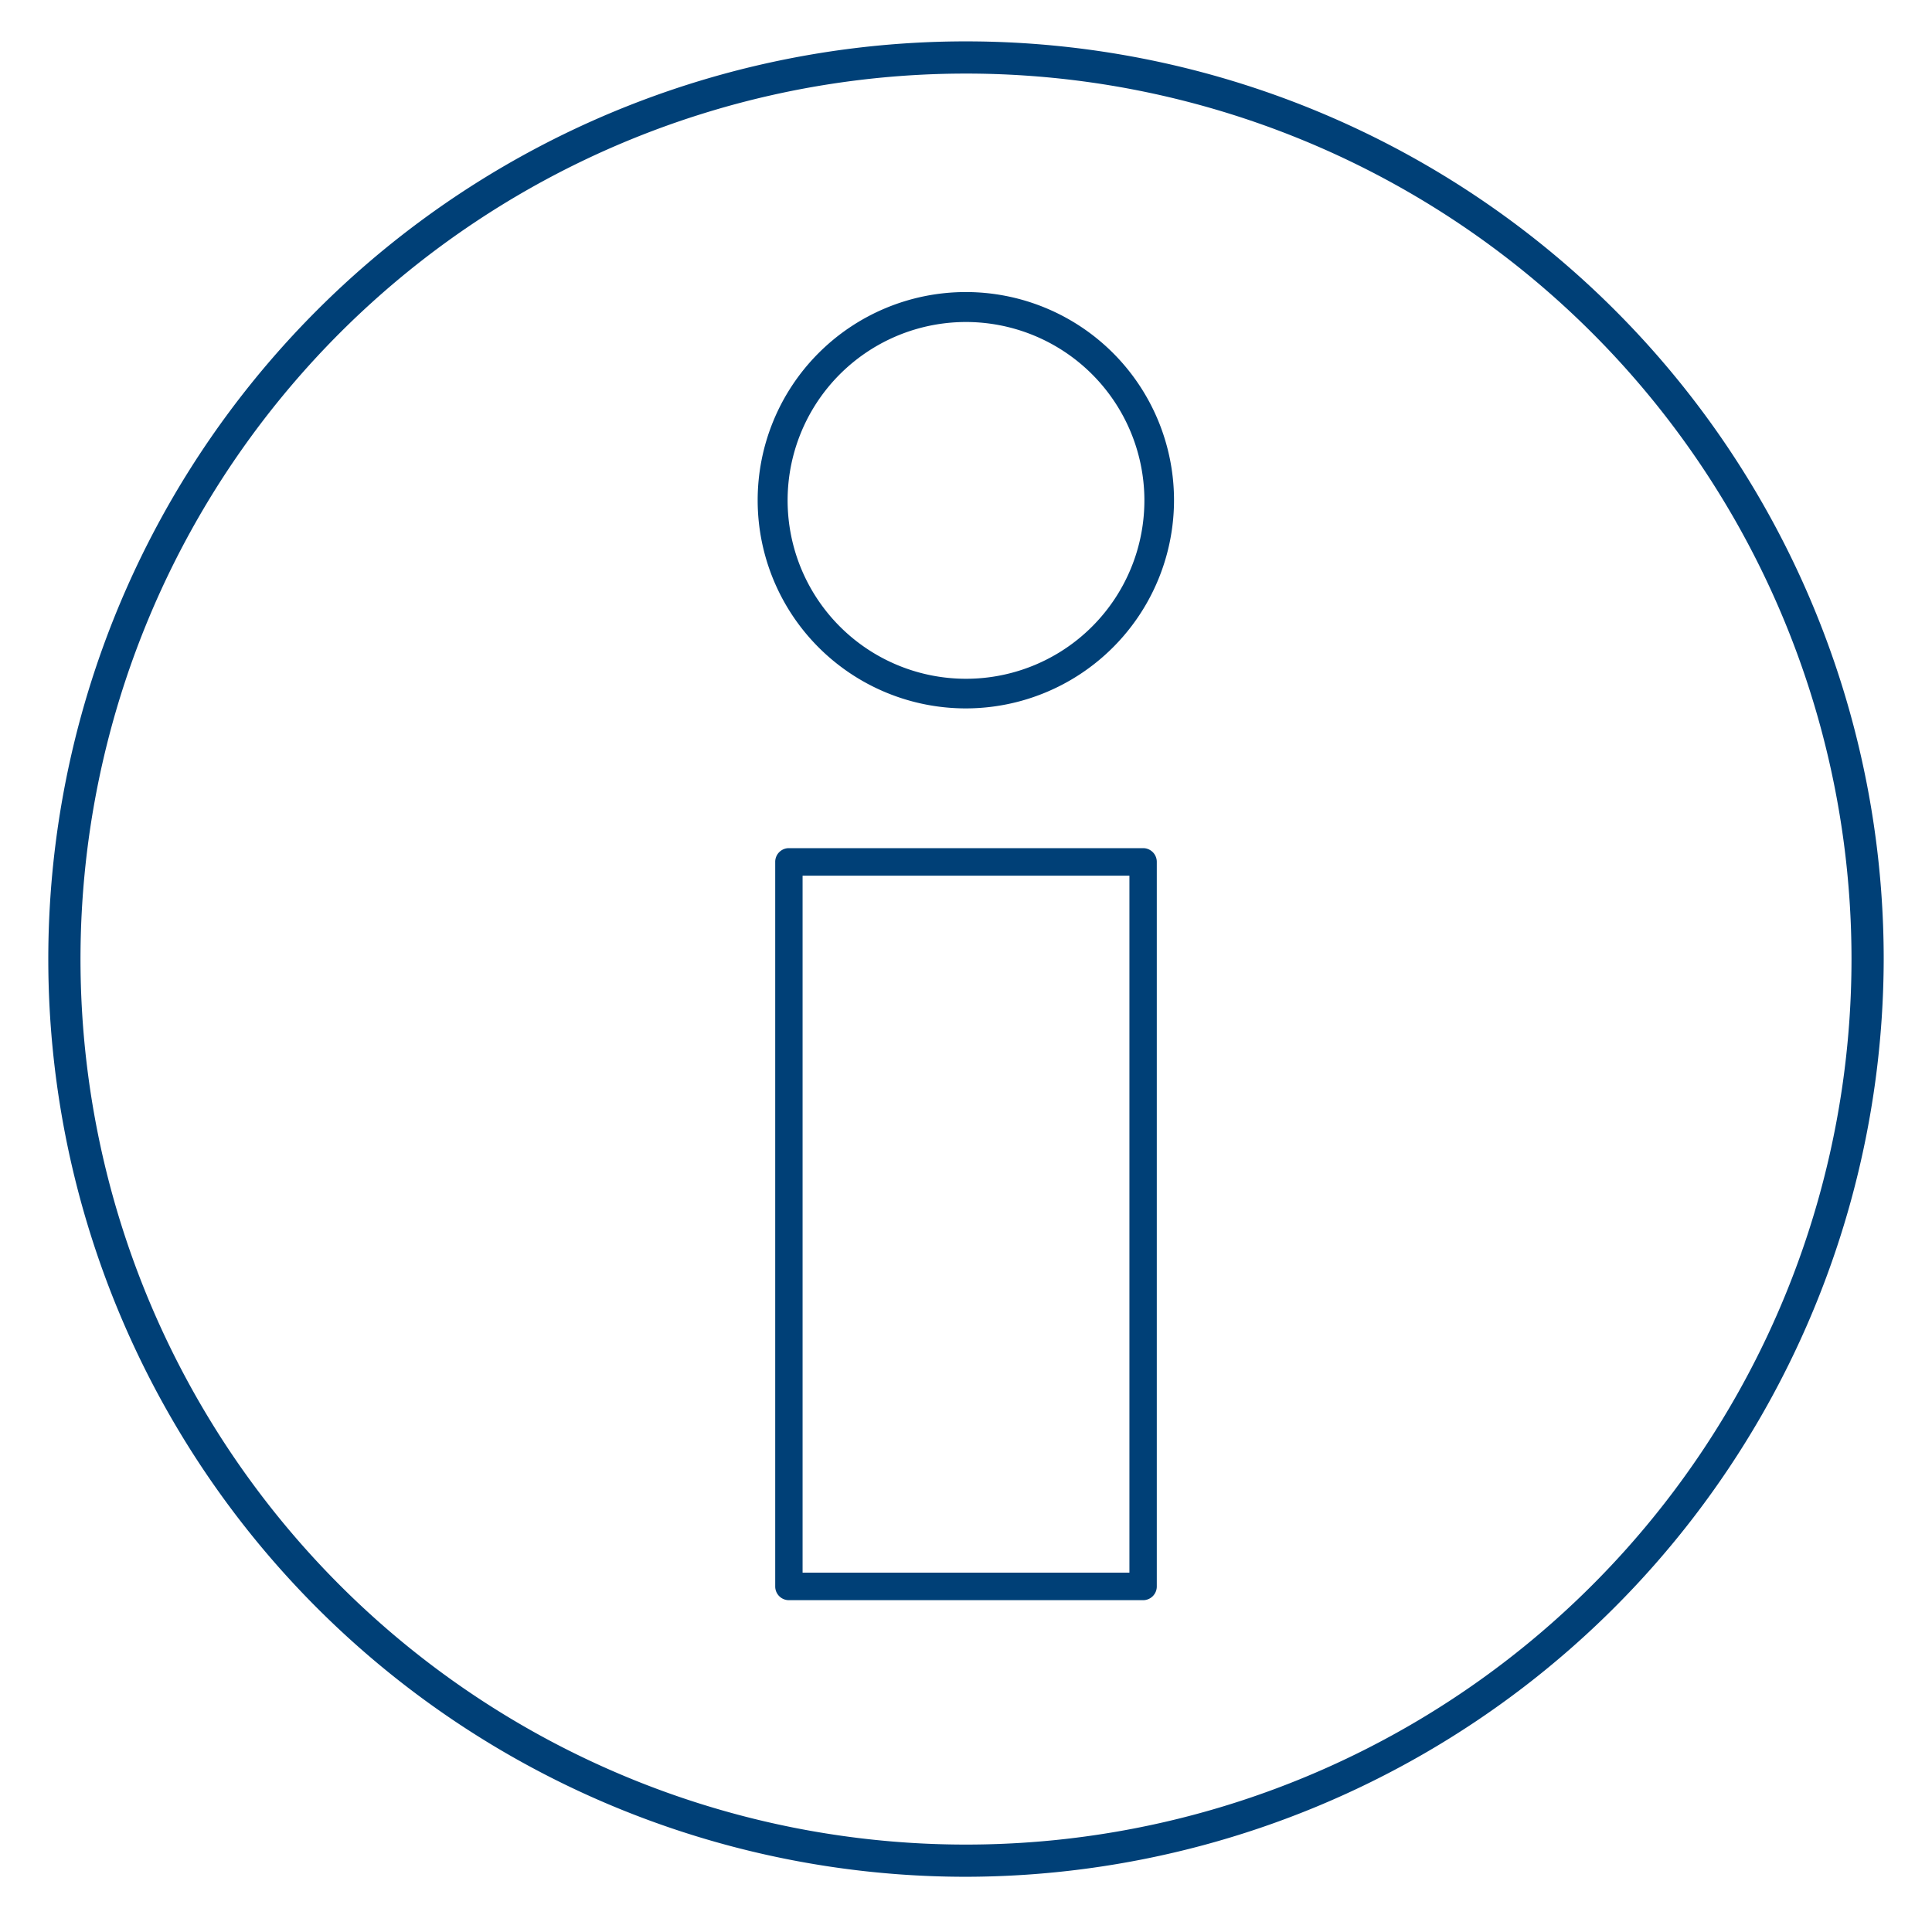 <svg xmlns="http://www.w3.org/2000/svg" width="120" height="120" viewBox="0 0 120 120"><path d="M60,116.57a57,57,0,1,1,57-57A57.1,57.1,0,0,1,60,116.57Zm0-112a55,55,0,1,0,55,55A55,55,0,0,0,60,4.57Z" style="fill:#004077"/><path d="M60,44A12.93,12.93,0,1,1,72.92,31,12.94,12.94,0,0,1,60,44Zm0-24A11.08,11.08,0,1,0,71.08,31,11.09,11.09,0,0,0,60,20Z" style="fill:#004077"/><path d="M71,99.39H49a.85.85,0,0,1-.85-.85v-45a.85.85,0,0,1,.85-.86H71a.85.85,0,0,1,.85.86v45A.85.85,0,0,1,71,99.39ZM49.85,97.68h20.3V54.39H49.85Z" style="fill:#004077"/></svg>
